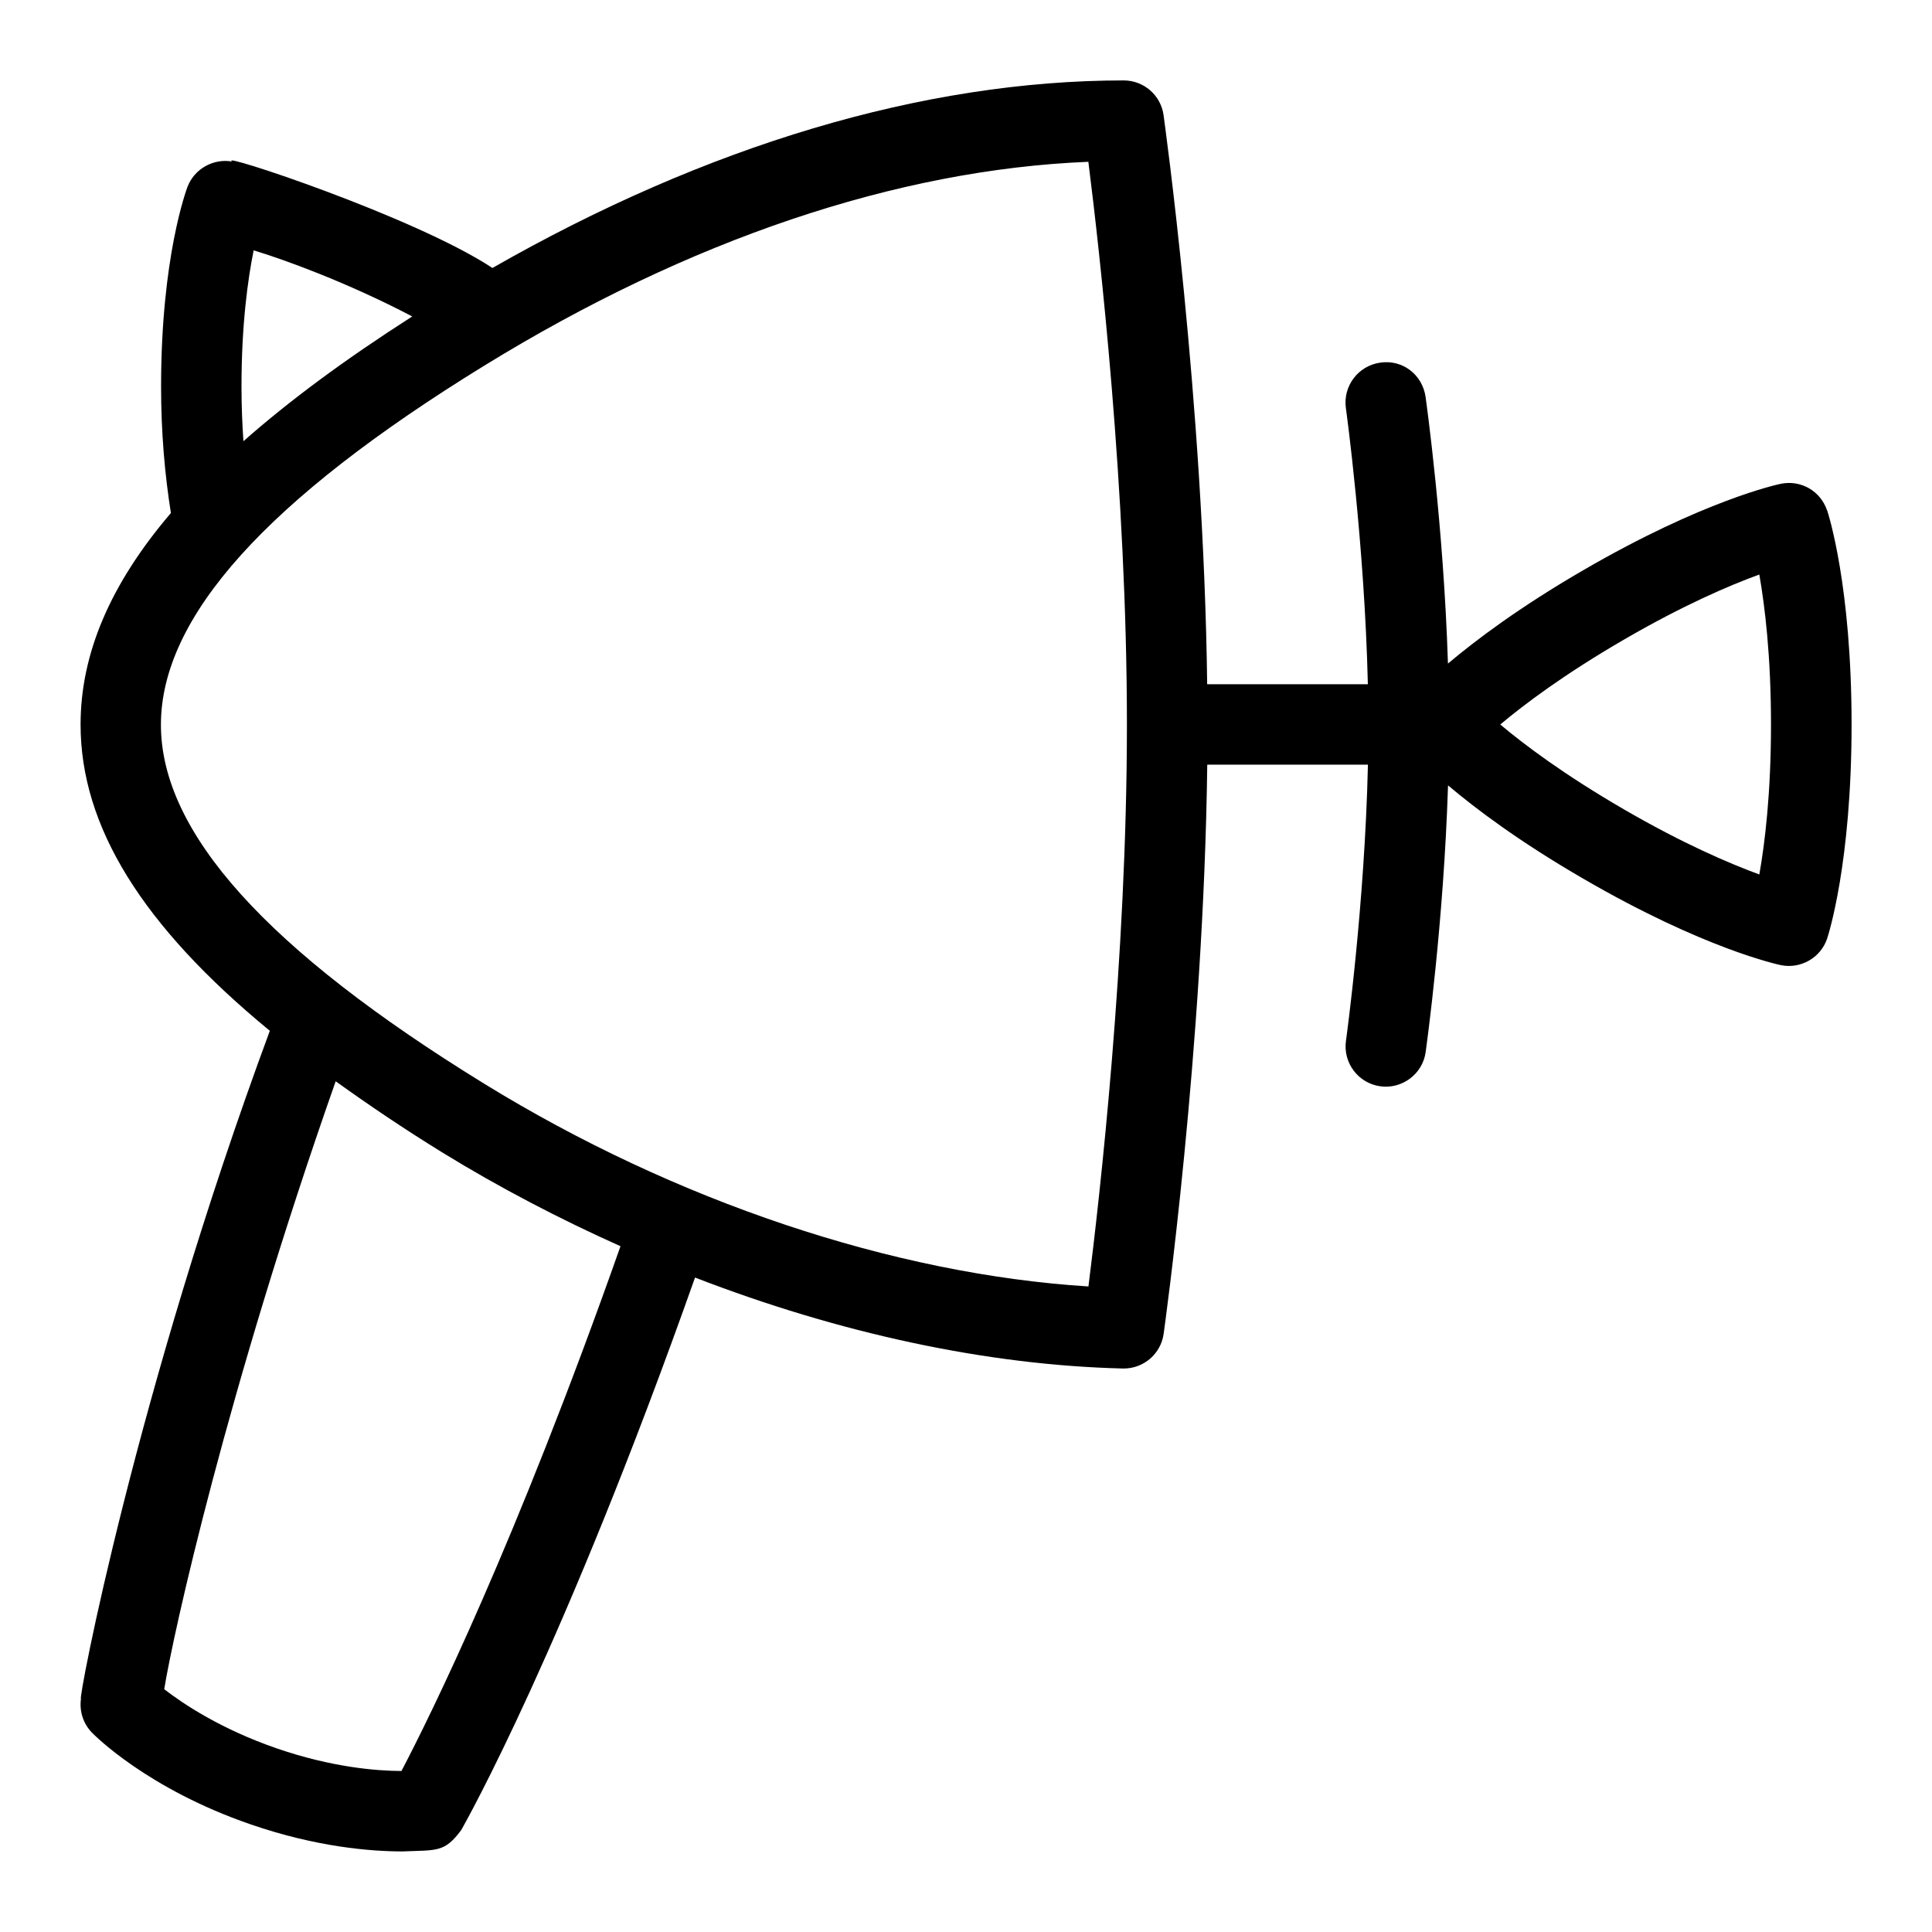 <svg data-name="Layer 1" xmlns="http://www.w3.org/2000/svg" viewBox="0 0 24 24" id="Layer_1"><path d="m22.697 6.342c-.08-.24-.323-.384-.576-.332-.038.008-.957.204-2.451 1.072-.8.464-1.341.873-1.683 1.161-.054-1.709-.268-3.24-.278-3.313-.039-.274-.285-.468-.565-.425-.273.039-.463.292-.425.565.003.018.232 1.683.273 3.43h-1.992s-.003 0-.004 0c-.044-3.534-.538-7.035-.542-7.072-.035-.246-.246-.429-.495-.429-2.487 0-5.184.81-7.842 2.33-.957-.634-3.452-1.456-3.232-1.322-.232-.042-.469.089-.555.312-.013.035-.329.873-.329 2.482 0 .571.046 1.093.122 1.572-.755.884-1.122 1.75-1.122 2.628 0 1.263.764 2.499 2.351 3.804-1.662 4.49-2.392 8.355-2.346 8.298-.022.154.028.31.137.421.027.028.685.696 1.968 1.138.822.284 1.499.337 1.89.337.427-.018.52.016.729-.266.052-.091 1.276-2.261 2.904-6.863 1.789.692 3.625 1.089 5.314 1.13h.012c.248 0 .46-.183.495-.429.005-.037.498-3.537.542-7.072h.004 1.992c-.04 1.747-.27 3.412-.273 3.43-.038.273.151.526.425.565.268.039.528-.15.565-.425.01-.073.224-1.604.278-3.313.342.289.882.697 1.683 1.161 1.494.868 2.413 1.064 2.451 1.072.243.051.497-.09.576-.332.012-.037.303-.93.303-2.658s-.291-2.621-.303-2.658zm-19.546-3.232c.383.115 1.175.404 1.97.821-.828.53-1.526 1.045-2.097 1.55-.014-.206-.024-.426-.024-.679 0-.775.08-1.341.151-1.692zm1.837 18.89c-.302-.001-.861-.043-1.553-.282s-1.158-.551-1.395-.734c.109-.677.779-3.712 2.13-7.552.404.29.834.582 1.319.881.715.44 1.46.828 2.219 1.168-1.304 3.698-2.365 5.84-2.721 6.519zm8.534-6.019c-2.425-.152-5.134-1.058-7.509-2.52-2.7-1.662-4.014-3.121-4.014-4.458s1.313-2.797 4.014-4.459c2.545-1.566 5.13-2.438 7.507-2.534.139 1.099.479 4.09.479 6.991s-.338 5.873-.478 6.98zm8.333-5.118c-.37-.136-.947-.382-1.684-.81-.741-.43-1.236-.802-1.534-1.053.298-.25.793-.623 1.534-1.053.736-.428 1.313-.675 1.684-.81.068.389.145 1.011.145 1.863s-.076 1.475-.145 1.863z"></path></svg>
